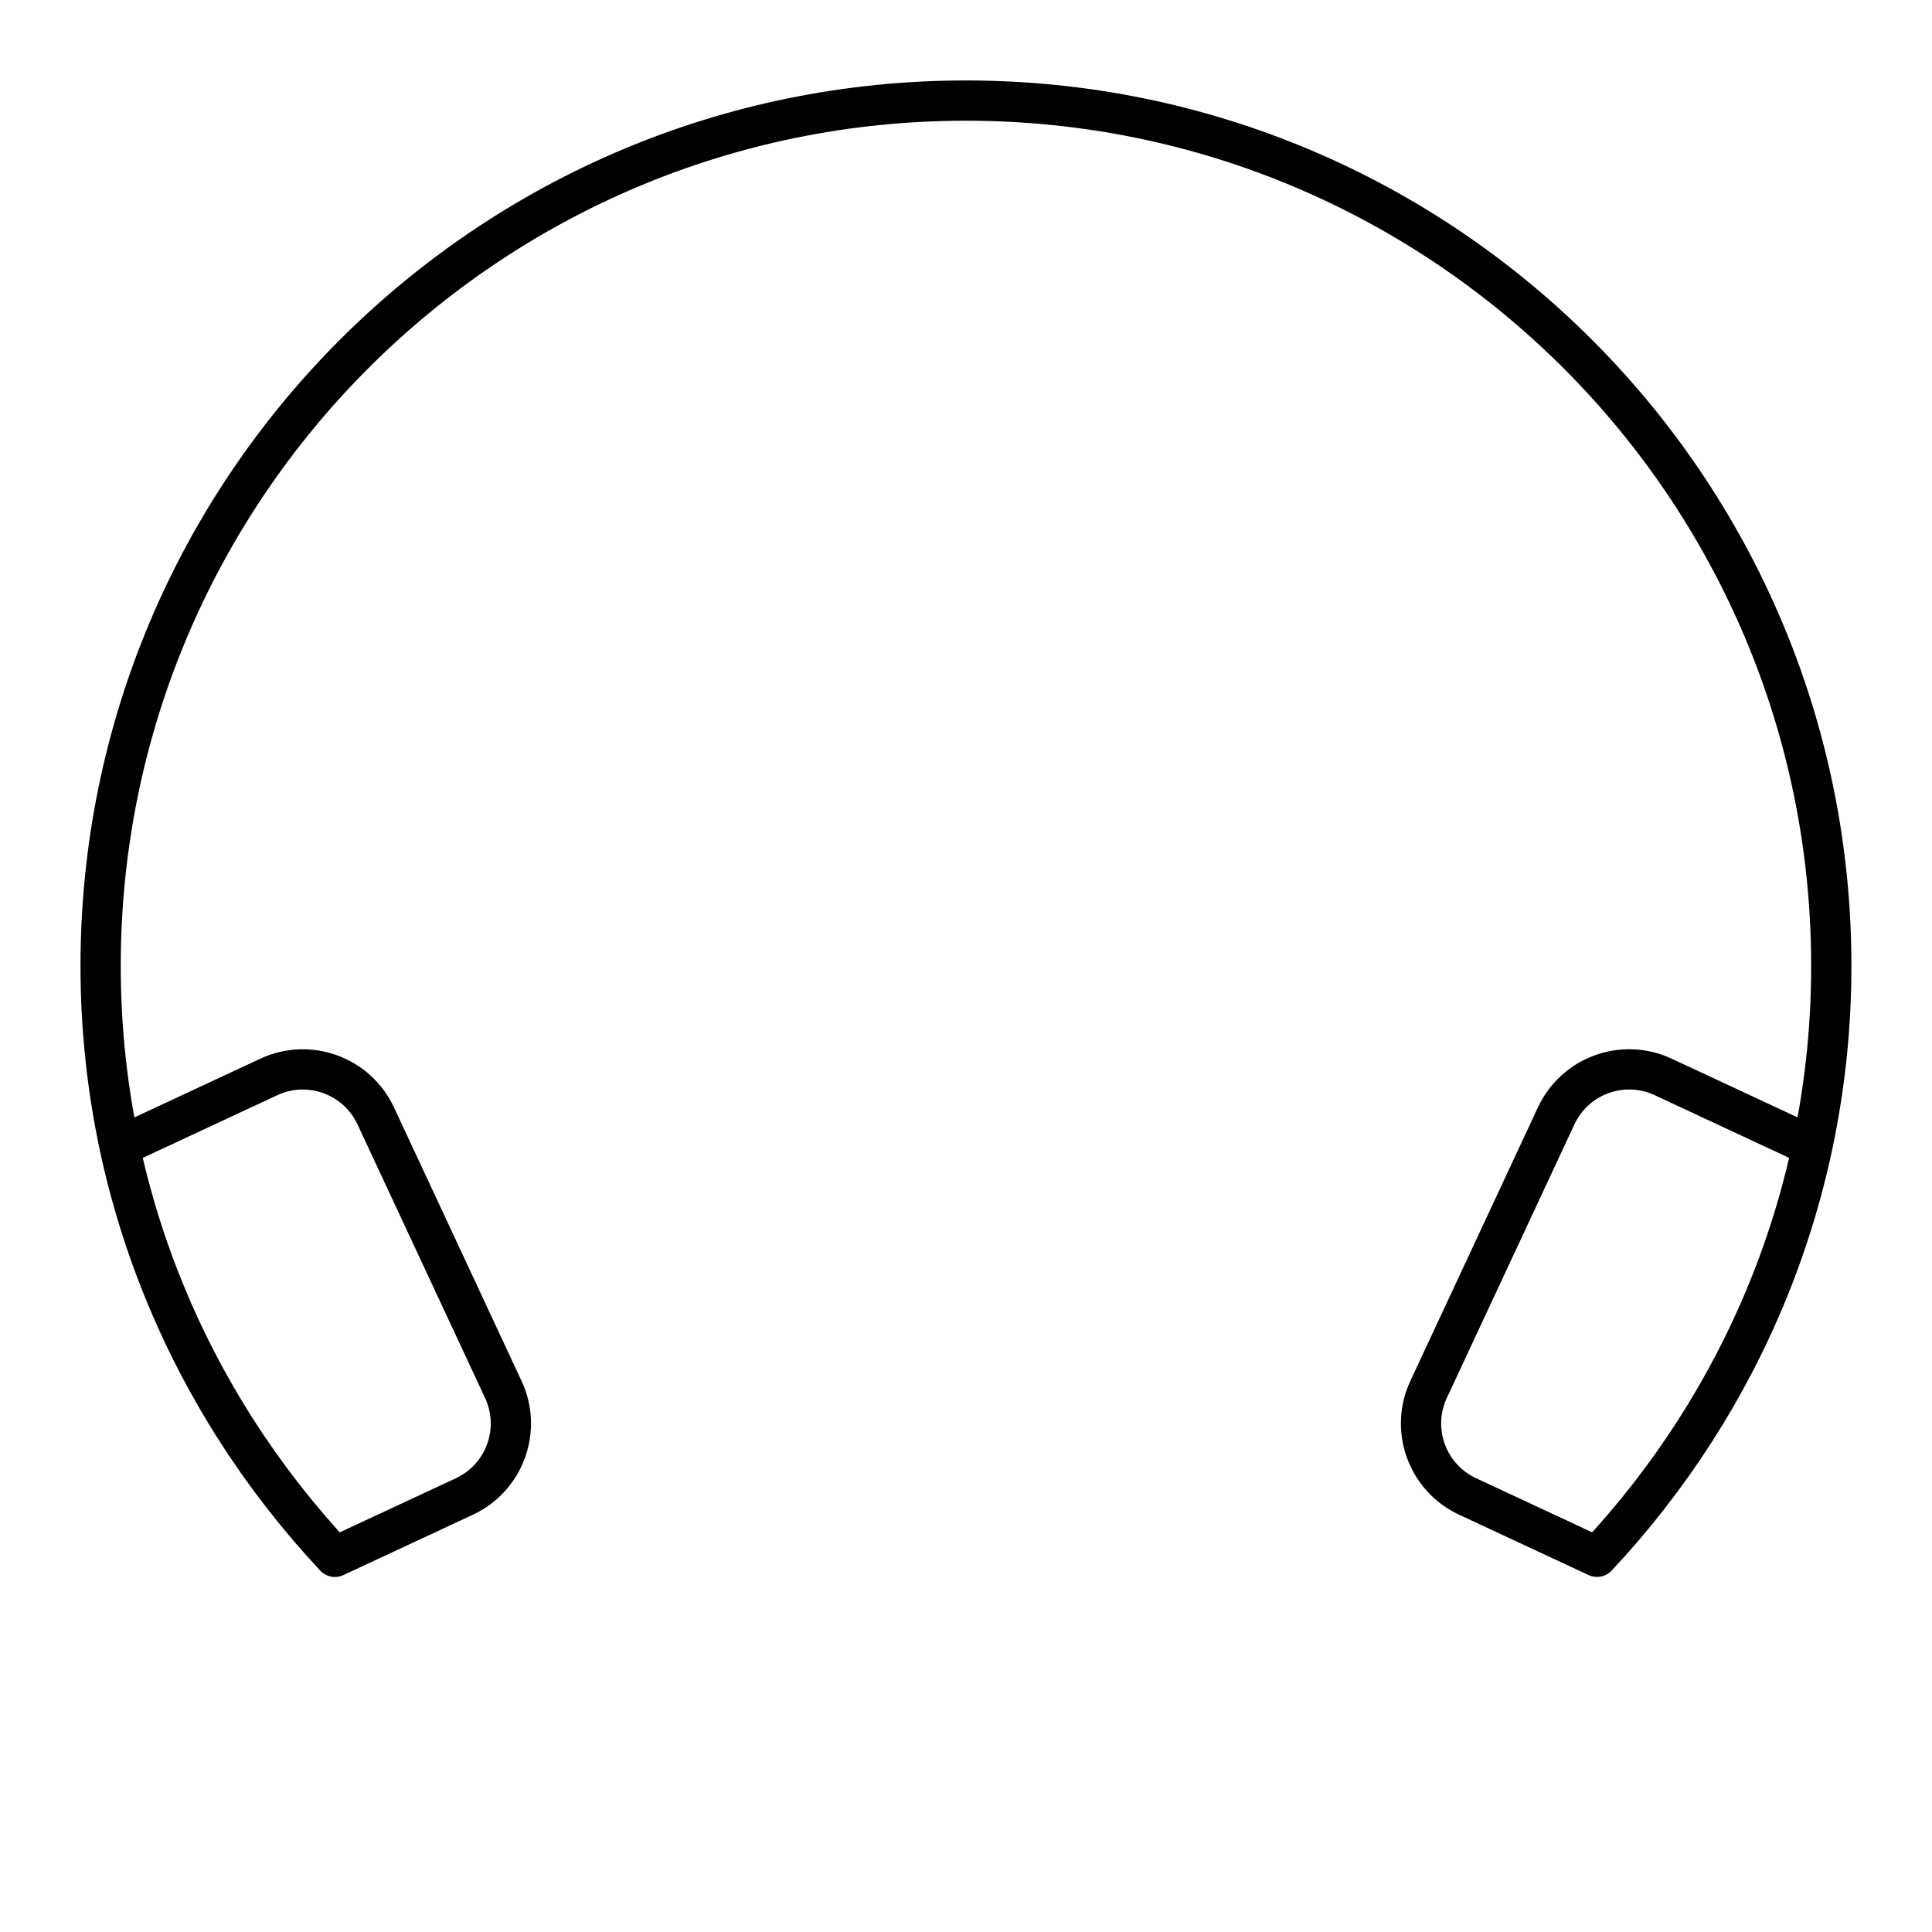 <?xml version="1.0" encoding="UTF-8"?>
<svg width="800px" height="800px" viewBox="0 0 48 48" id="b" xmlns="http://www.w3.org/2000/svg"><defs><style>.c{fill:none;stroke:#000000;stroke-linecap:round;stroke-linejoin:round;}</style></defs><path class="c" d="m45.028,28.484l-3.707-1.728c-1.001-.467-2.191-.034-2.658.967l-3.17,6.797c-.467,1.001-.034,2.191.967,2.658l3.217,1.5c3.6-3.844,5.821-8.996,5.821-14.679,0-11.874-9.626-21.5-21.5-21.5S2.5,12.126,2.5,24c0,5.682,2.221,10.835,5.821,14.679l3.217-1.5c1.001-.467,1.434-1.657.967-2.658l-3.17-6.797c-.467-1.001-1.657-1.434-2.658-.967l-3.707,1.728"/></svg>